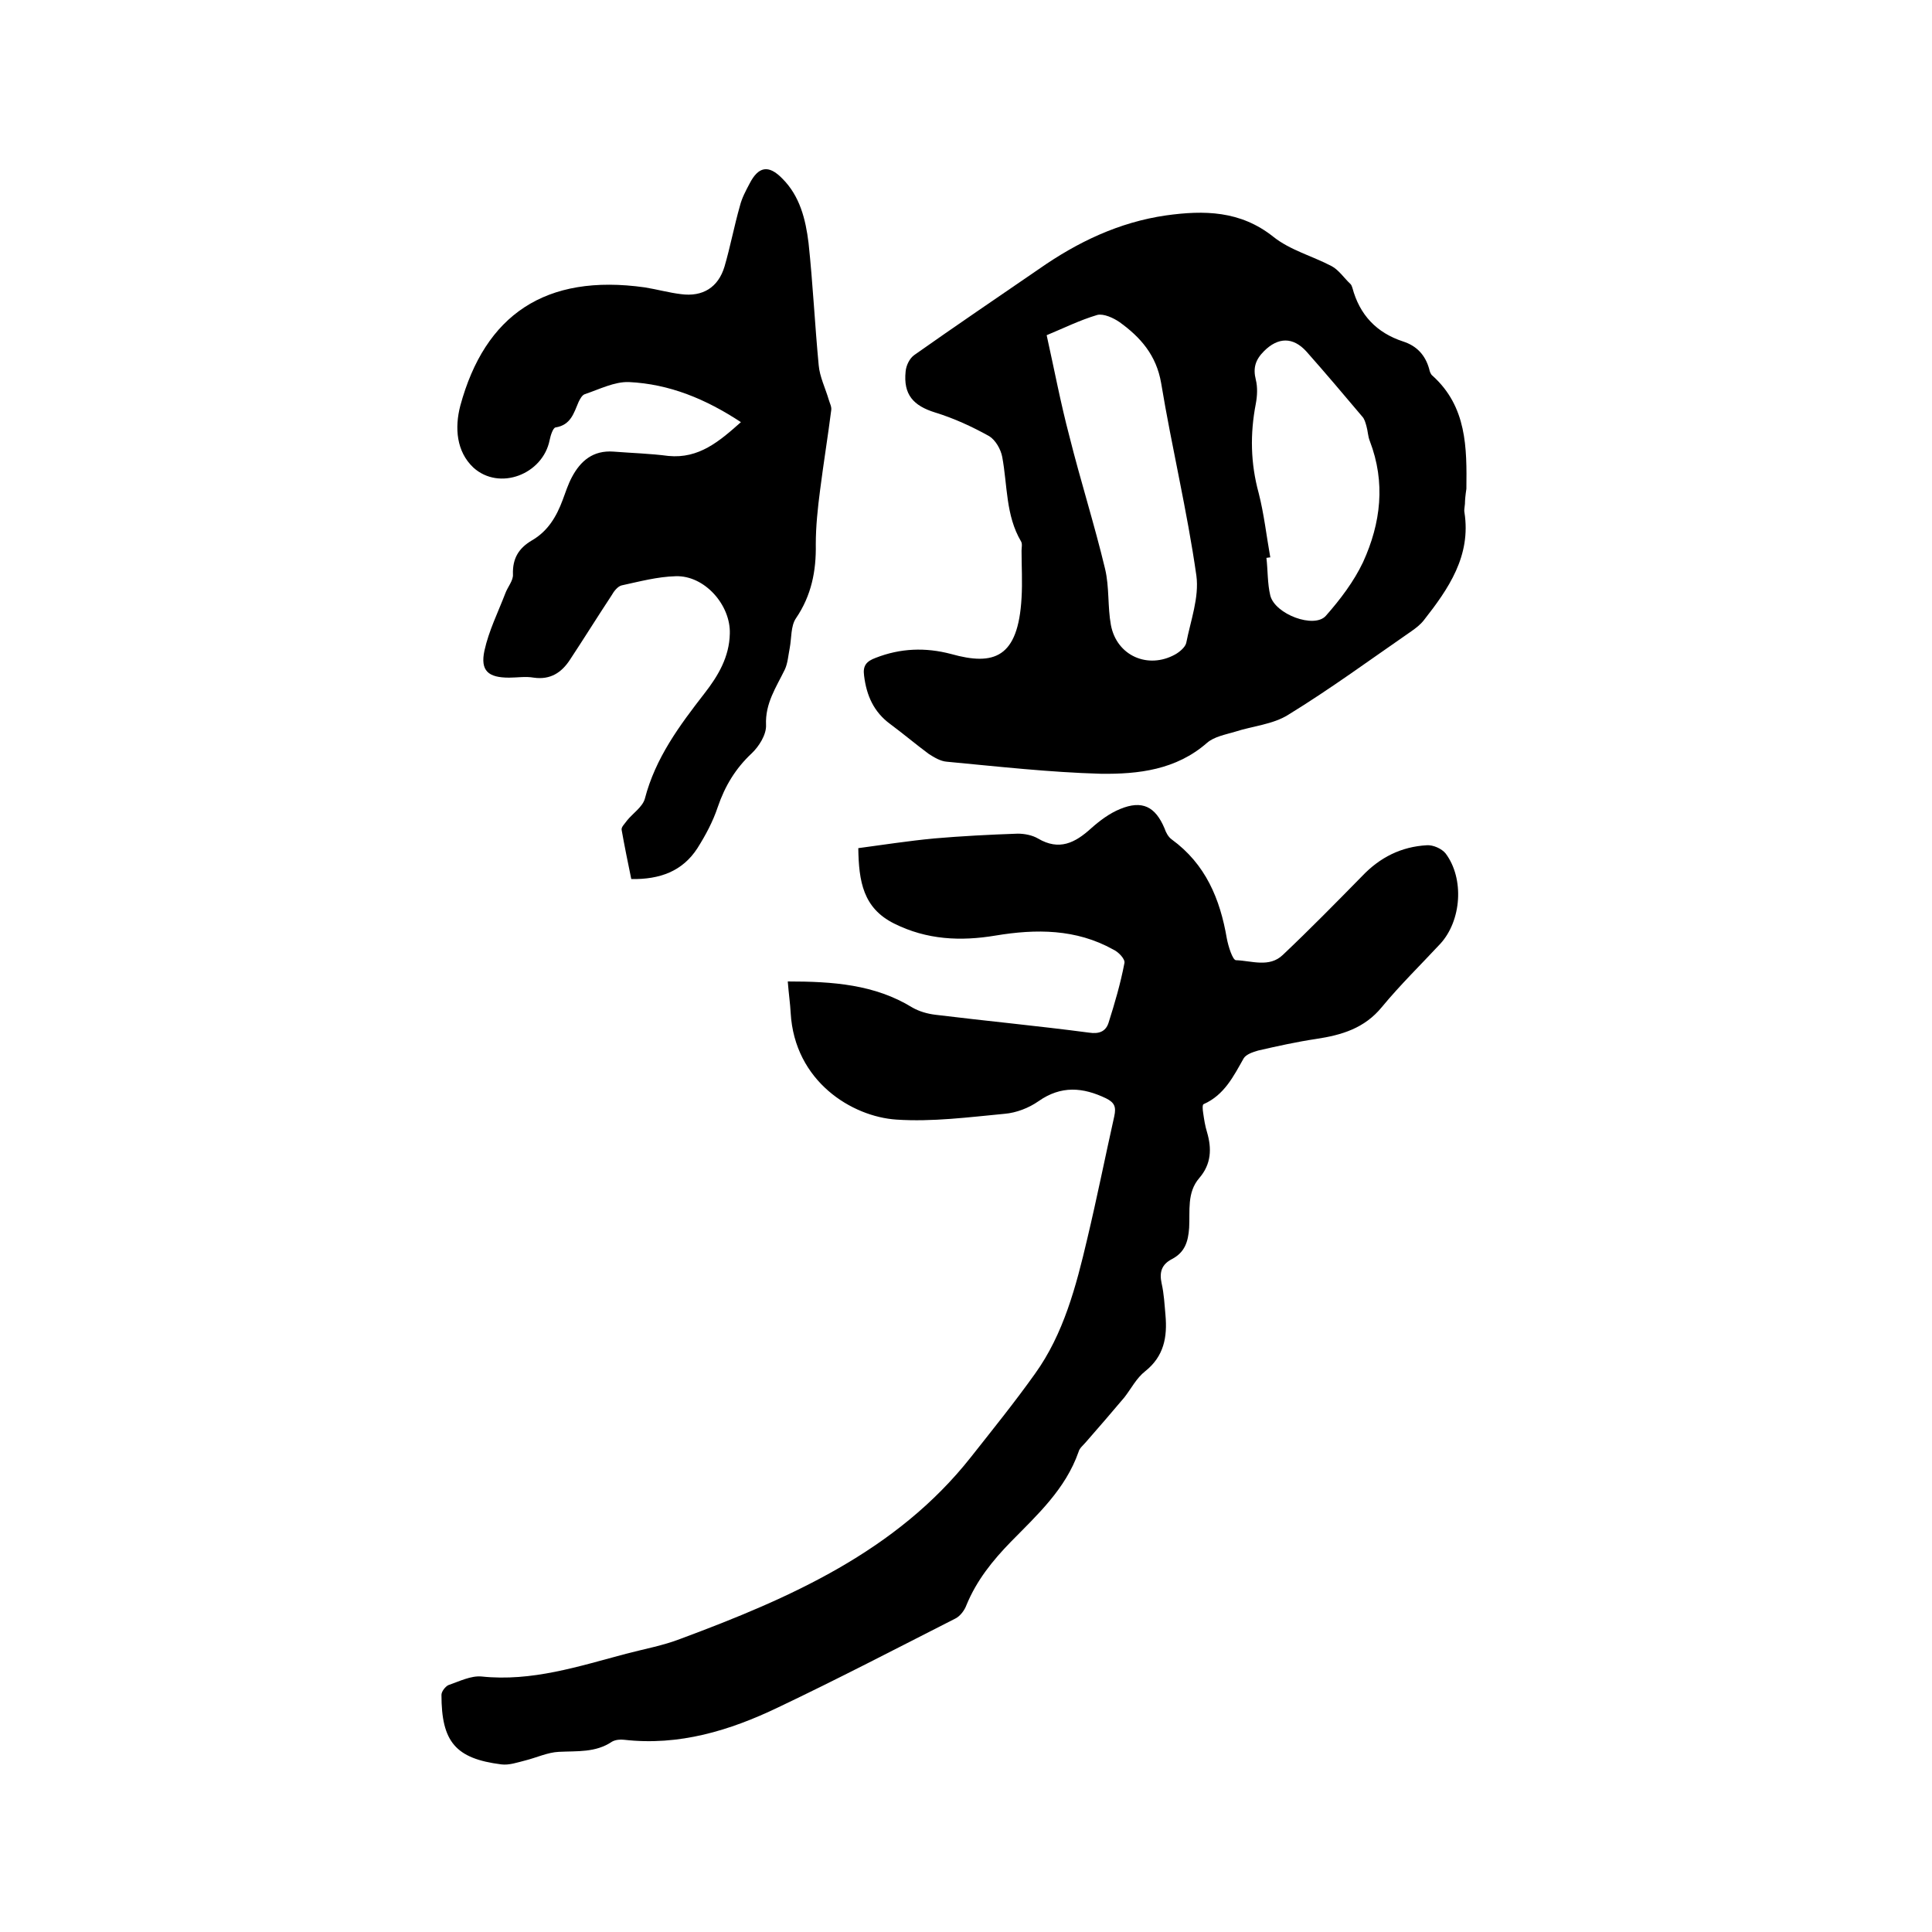 <svg enable-background="new 0 0 400 400" viewBox="0 0 400 400" xmlns="http://www.w3.org/2000/svg"><path d="m163.1 203.2c9.3 0 18 .6 25.8 5.4 1.4.8 3.1 1.3 4.8 1.5 10.6 1.3 21.2 2.3 31.8 3.7 2 .3 3.4-.2 4-2 1.3-4.1 2.5-8.2 3.3-12.4.2-.8-1.2-2.3-2.3-2.8-7.7-4.3-16-4.3-24.4-2.9-7.2 1.2-14.2.9-21-2.5-6.4-3.2-7.3-8.7-7.4-15.6 5.2-.7 10.4-1.5 15.6-2 5.8-.5 11.6-.8 17.4-1 1.4 0 3 .3 4.2 1 4.4 2.6 7.7.9 11-2.1 1.8-1.6 3.8-3.1 6-4 4.6-1.9 7.3-.5 9.2 4 .3.9.8 1.8 1.5 2.3 7 5.1 10 12.3 11.4 20.5.3 1.6 1.2 4.5 1.9 4.5 3.2.1 6.9 1.6 9.7-1.1 5.6-5.3 11-10.8 16.4-16.3 3.7-3.9 8.1-6.1 13.4-6.4 1.3-.1 3.1.7 3.9 1.7 3.9 5.2 3.3 13.9-1.1 18.7-4 4.3-8.3 8.5-12.1 13.1-3.6 4.4-8.3 5.8-13.6 6.6-4 .6-8.1 1.5-12 2.4-1.1.3-2.5.8-3 1.6-2.1 3.7-4 7.6-8.3 9.5-.3.1-.2 1.2-.1 1.8.2 1.4.4 2.7.8 4 1 3.4.9 6.6-1.6 9.5-2.6 3-1.9 6.8-2.1 10.3-.2 2.9-.9 5.1-3.6 6.5-2.1 1.1-2.6 2.7-2.1 5 .5 2.2.6 4.4.8 6.6.4 4.5-.3 8.5-4.2 11.6-1.8 1.4-2.9 3.6-4.3 5.4-2.6 3.1-5.3 6.2-8 9.3-.5.6-1.3 1.2-1.5 2-2.7 7.7-8.5 13-14 18.6-3.8 3.9-7.1 8-9.2 13.1-.4 1.1-1.3 2.3-2.3 2.8-12.2 6.2-24.3 12.5-36.7 18.4-10 4.8-20.5 8-31.9 6.7-.8-.1-1.8 0-2.5.4-3.4 2.3-7.2 1.9-11 2.1-2.3.1-4.6 1.2-7 1.8-1.6.4-3.3 1-4.9.8-9.5-1.2-12.4-4.7-12.4-14.4 0-.7.8-1.7 1.4-2 2.3-.8 4.7-2 6.9-1.8 10.4 1.1 20.1-2.1 29.9-4.7 3.8-1 7.7-1.7 11.3-3.1 22.6-8.4 44.7-18.1 60.1-37.6 4.5-5.7 9.1-11.4 13.3-17.3 5.9-8.2 8.5-18.1 10.8-27.9 2-8.4 3.7-16.9 5.6-25.4.4-1.9.1-2.8-1.7-3.7-4.8-2.3-9.3-2.7-14 .6-2 1.4-4.6 2.4-7 2.6-7.4.7-15 1.7-22.4 1.2-9.2-.6-21.1-7.9-21.9-22.1-.1-1.9-.4-3.9-.6-6.5z"/><path d="m303.3 104.3c-.1 1-.2 1.4-.1 1.8 1.4 9-3.3 15.8-8.4 22.3-.7.9-1.6 1.6-2.6 2.3-8.4 5.8-16.7 11.9-25.5 17.3-3.2 2-7.3 2.3-11 3.5-2 .6-4.3 1-5.8 2.3-6.4 5.6-14.2 6.5-22 6.4-10.6-.3-21.3-1.5-31.9-2.5-1.3-.1-2.6-.9-3.7-1.6-2.7-2-5.3-4.2-8-6.2-3.4-2.5-4.9-5.9-5.4-10-.3-2.1.5-3 2.4-3.7 5.1-2 10.3-2.2 15.6-.8 8.9 2.5 13.9.8 14.6-11.6.2-3.3 0-6.6 0-9.8 0-.6.2-1.4-.1-1.9-3.2-5.4-2.8-11.6-3.9-17.5-.3-1.6-1.4-3.5-2.7-4.3-3.6-2-7.3-3.7-11.2-4.9-4.5-1.4-6.6-3.7-6.1-8.5.1-1.2.8-2.7 1.8-3.4 8.5-6 17.2-11.9 25.8-17.8 8-5.6 16.6-9.7 26.3-11.1 7.9-1.1 15.4-1 22.2 4.4 3.5 2.8 8.1 4 12.1 6.1 1.5.8 2.6 2.5 3.9 3.7.2.2.3.5.4.8 1.5 5.6 5 9.3 10.5 11.1 2.8.9 4.6 2.8 5.4 5.7.1.5.3 1.1.7 1.4 7.1 6.4 7.1 14.9 7 23.4-.2 1.3-.3 2.4-.3 3.1zm-86.6-34.9c1.6 7.2 2.9 14.1 4.7 20.9 2.3 9.2 5.2 18.3 7.4 27.5.9 3.8.5 7.8 1.2 11.6 1.2 6.4 7.7 9.2 13.3 6.1.9-.5 2.1-1.5 2.3-2.4.9-4.6 2.7-9.4 2.1-13.9-1.9-13.4-5.1-26.6-7.3-39.9-1-5.8-4.3-9.5-8.6-12.6-1.3-.9-3.3-1.8-4.6-1.5-3.7 1.1-7.1 2.8-10.5 4.2zm46.3 46c-.3 0-.6.1-.8.1.3 2.6.2 5.3.8 7.8 1 3.9 9.1 6.9 11.5 4.2 3-3.4 5.8-7.1 7.7-11.1 3.7-8.1 4.7-16.5 1.4-25.1-.4-1-.4-2.1-.7-3.1-.2-.7-.4-1.5-.9-2-3.8-4.5-7.6-9-11.5-13.4-2.8-3.1-5.9-3-8.8-.1-1.8 1.8-2.3 3.5-1.7 5.9.4 1.6.3 3.4 0 5-1.2 6.2-1.1 12.3.6 18.5 1.1 4.3 1.6 8.8 2.4 13.3z"/><path d="m153.4 87.4c-7.3-4.8-14.8-7.9-23.2-8.3-3-.1-6.1 1.5-9.1 2.5-.6.2-1 1-1.3 1.6-1 2.3-1.6 4.8-4.8 5.3-.5.1-1 1.6-1.2 2.6-1.4 7.1-10.4 10.6-15.8 5.7-3.5-3.3-3.9-8.2-2.7-12.8 5.1-18.8 17.6-27.4 38.2-24.5 2.5.4 5 1.1 7.5 1.4 4.5.6 7.7-1.4 9-5.7 1.2-4.1 2-8.4 3.2-12.6.4-1.6 1.2-3.1 2-4.6 1.8-3.5 3.9-4 6.8-1 3.6 3.6 4.8 8.4 5.4 13.3.9 8.4 1.3 16.9 2.1 25.3.2 2.4 1.4 4.8 2.1 7.2.2.7.6 1.4.5 2.1-.7 5.5-1.6 11-2.3 16.5-.5 3.8-.9 7.6-.9 11.3.1 5.5-.9 10.6-4.1 15.3-1.1 1.6-.9 4.1-1.3 6.2-.3 1.5-.4 3.1-1 4.4-1.8 3.7-4.1 7-3.9 11.5.1 2-1.5 4.5-3 5.9-3.3 3.1-5.5 6.7-7 11.1-1 3-2.5 5.8-4.2 8.5-3.1 4.8-7.8 6.5-13.7 6.4-.7-3.4-1.4-6.8-2-10.2-.1-.6.7-1.3 1.1-1.9 1.2-1.5 3.2-2.8 3.7-4.5 2.2-8.5 7.2-15.2 12.4-21.9 2.8-3.6 5.1-7.5 5.2-12.3.2-5.9-5.2-12.1-11.2-11.9-3.8.1-7.5 1.1-11.2 1.9-.8.2-1.6 1.2-2.1 2.1-2.9 4.4-5.7 8.9-8.6 13.3-1.7 2.6-4 4.2-7.5 3.7-1.7-.3-3.4 0-5.1 0-4.3 0-6-1.4-5.1-5.6.9-4.1 2.8-7.9 4.3-11.8.5-1.4 1.7-2.7 1.6-4-.1-3.3 1.2-5.4 3.9-7 3.3-1.9 5.1-4.9 6.4-8.4.6-1.6 1.1-3.2 1.9-4.7 1.8-3.4 4.4-5.6 8.6-5.3 3.8.3 7.6.4 11.4.9 6.3.6 10.5-3 15-7z"/></svg>